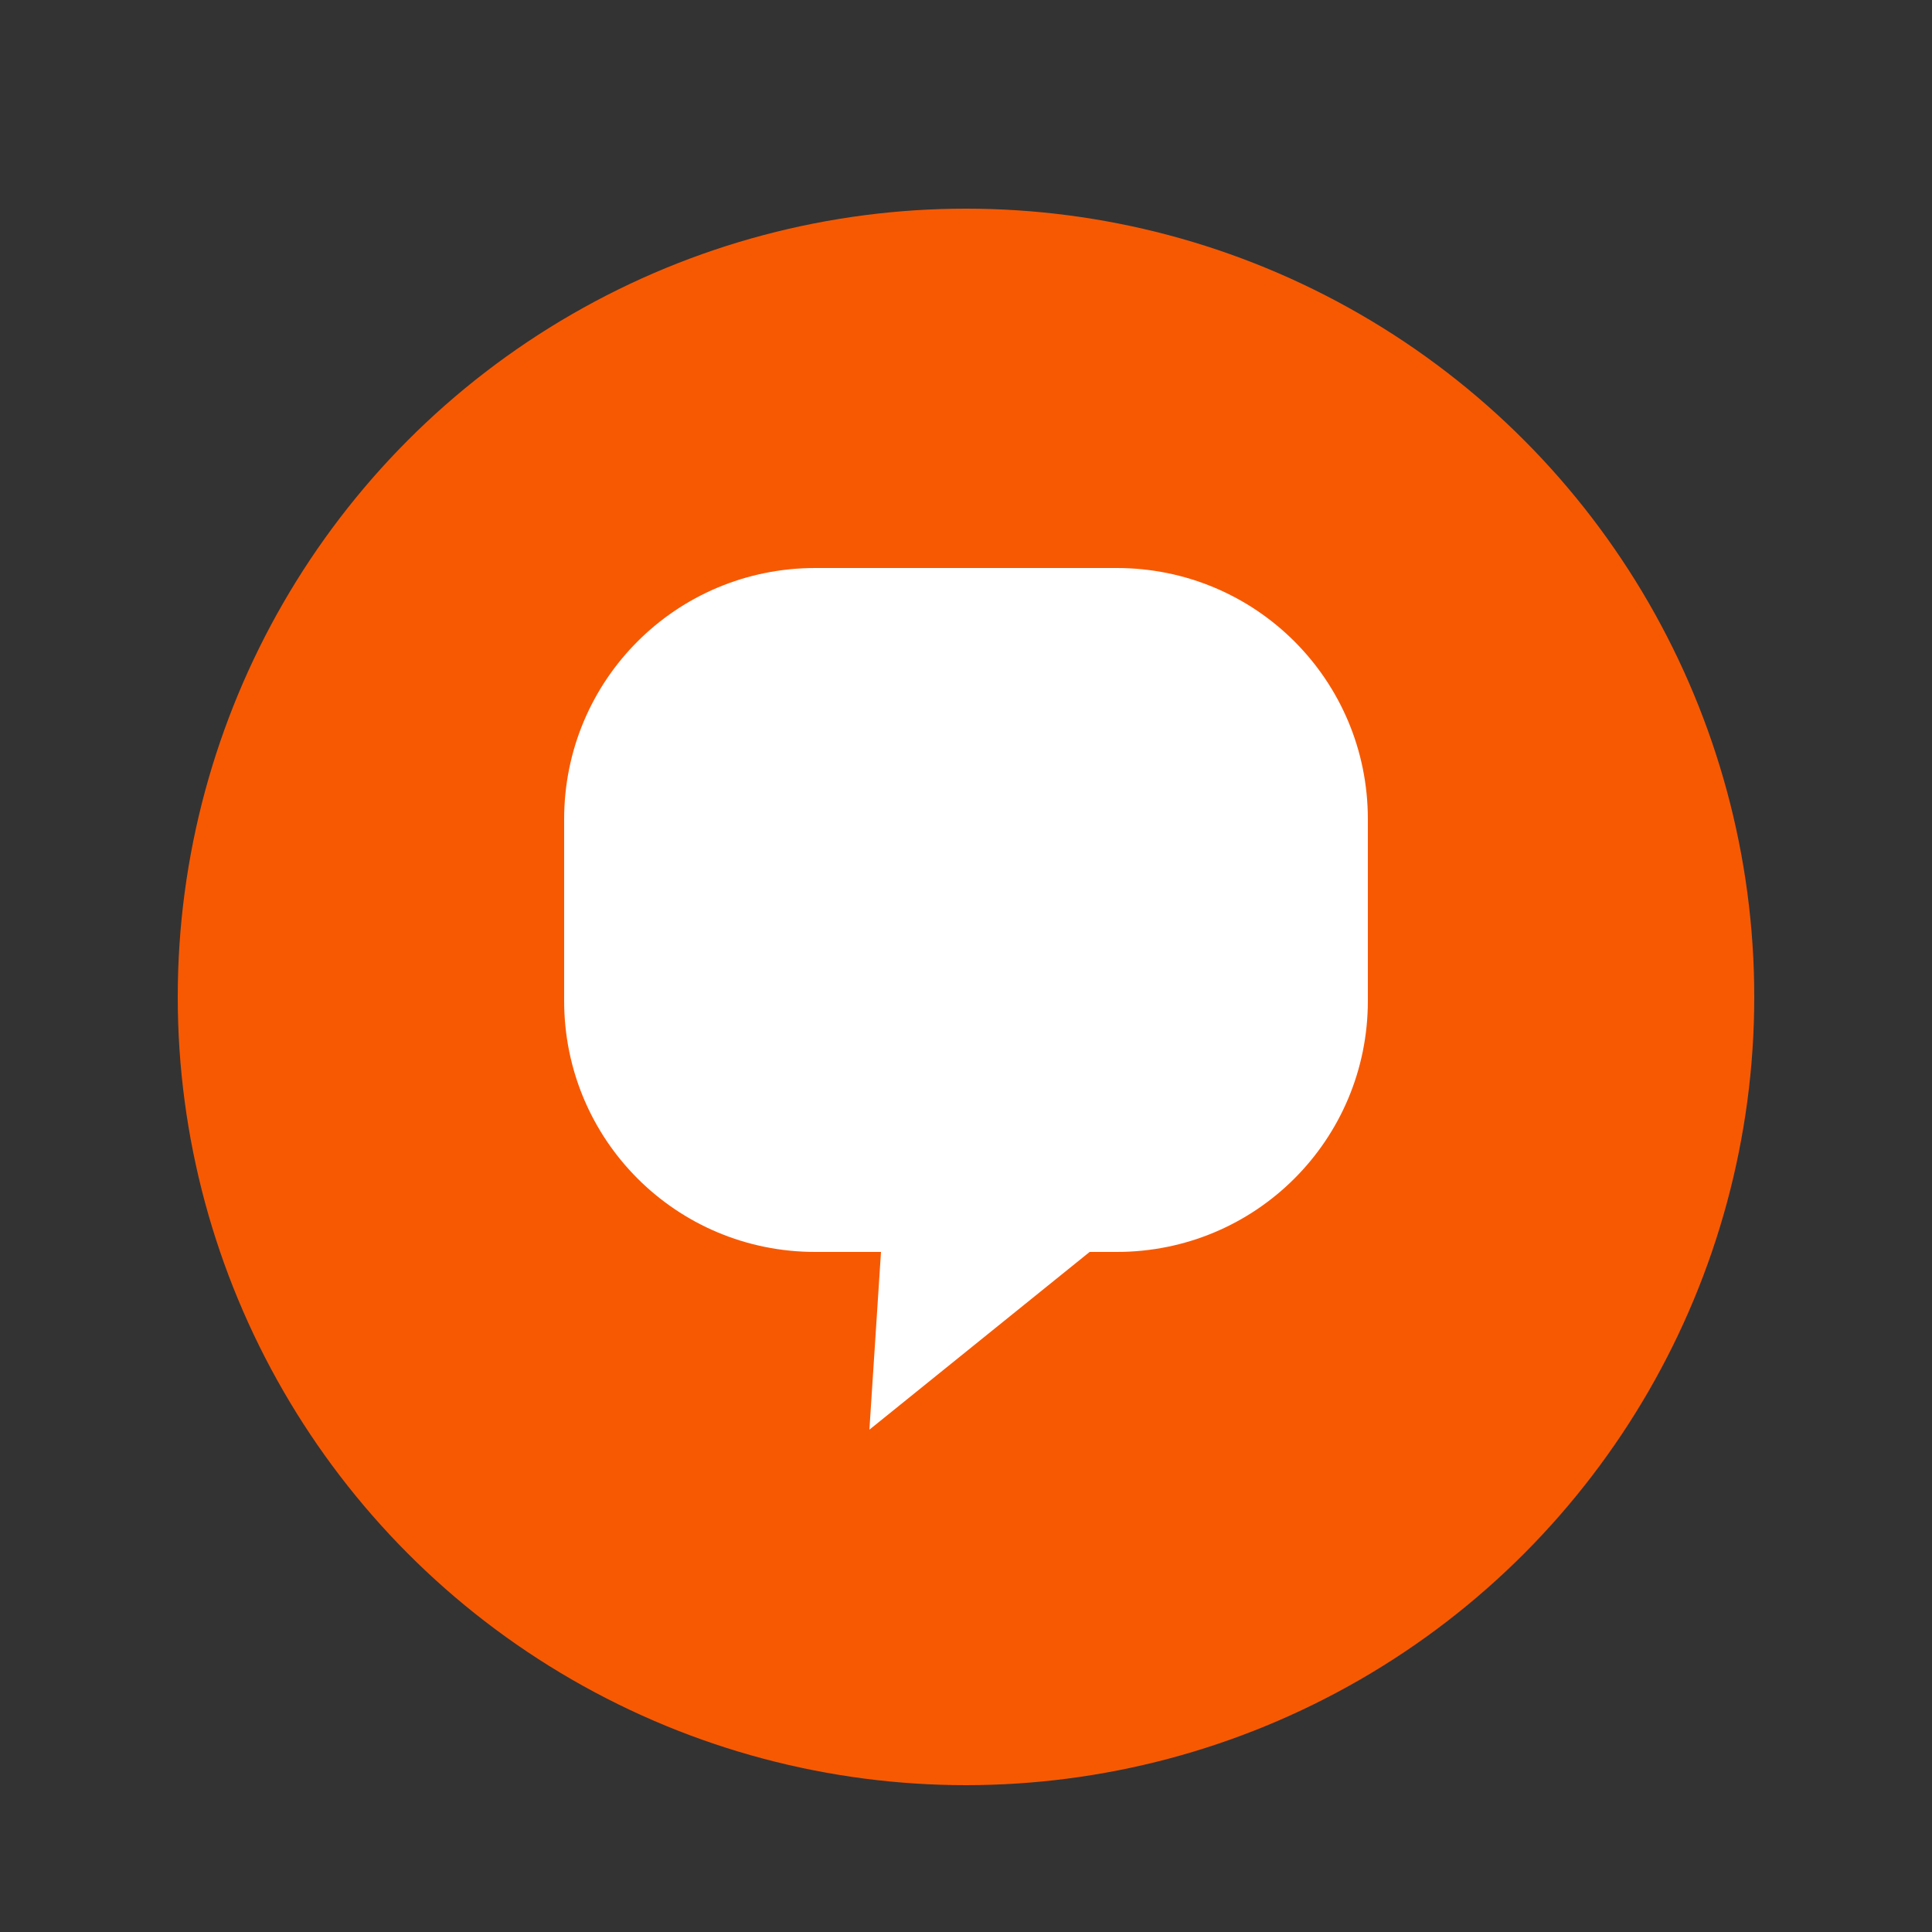 <?xml version="1.0" encoding="utf-8"?>
<!-- Generator: Adobe Illustrator 23.0.1, SVG Export Plug-In . SVG Version: 6.00 Build 0)  -->
<svg version="1.1" id="Layer_1" xmlns="http://www.w3.org/2000/svg" xmlns:xlink="http://www.w3.org/1999/xlink" x="0px" y="0px"
	 viewBox="0 0 50 50" style="enable-background:new 0 0 50 50;" xml:space="preserve">
<rect x="0" y="0" width="50" height="50" fill="#333333" stroke="none"/>
<style type="text/css">
	.st0{fill:#F75903;}
	.st1{fill:#FFFFFF;}
</style>
<g>
	<circle class="st0" cx="25" cy="25.8" r="20.4"/>
	<path class="st1" d="M28.9,14.7h-7.8c-3.6,0-6.5,2.9-6.5,6.5v4.7c0,3.6,2.9,6.5,6.5,6.5h1.7L22.5,37l5.7-4.6h0.7
		c3.6,0,6.5-2.9,6.5-6.5v-4.7C35.4,17.6,32.5,14.7,28.9,14.7z"/>
</g>
</svg>
